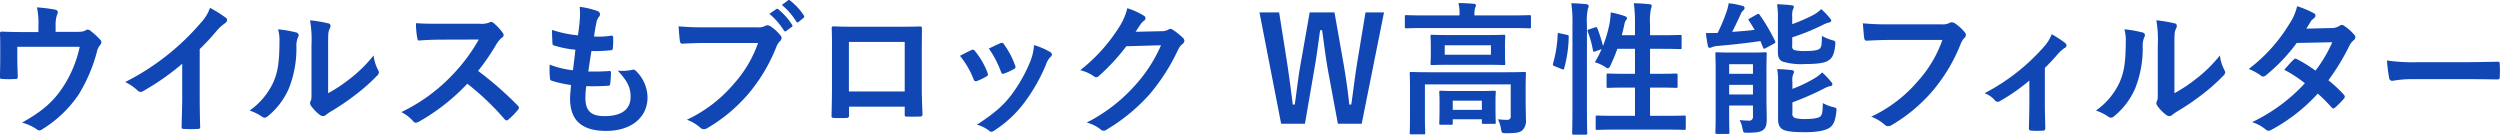 <svg xmlns="http://www.w3.org/2000/svg" width="609.75" height="32.84" viewBox="0 0 609.75 32.84">
  <defs>
    <style>
      .cls-1 {
        fill: #1147b4;
        fill-rule: evenodd;
      }
    </style>
  </defs>
  <path id="head-point02.svg" class="cls-1" d="M389.189,4592.66v-1.68a7.181,7.181,0,0,1,.42-2.69c0.28-.56.07-0.94-0.63-1.08a39.575,39.575,0,0,0-4.339-.53,18.8,18.8,0,0,1,.35,4.65v1.37h-3.569c-1.75,0-3.674-.04-5.319-0.11a0.407,0.407,0,0,0-.49.46c0.07,1.01.07,2.27,0.07,3.39v2.84c0,1.4-.035,2.55-0.07,4.34,0,0.42.1,0.52,0.56,0.52a24.7,24.7,0,0,0,3.219,0c0.455,0,.56-0.1.56-0.66-0.035-1.4-.105-2.84-0.105-4.24v-2.94h15.222a29.009,29.009,0,0,1-4.059,9.77c-2.345,3.57-5.074,5.98-10.008,8.71a11.971,11.971,0,0,1,3.5,1.57,1.283,1.283,0,0,0,.735.35,1.016,1.016,0,0,0,.56-0.21,29.066,29.066,0,0,0,9.028-8.57,38.813,38.813,0,0,0,4.409-10.29,3.807,3.807,0,0,1,.77-1.71,1.206,1.206,0,0,0,.35-0.77,0.739,0.739,0,0,0-.245-0.53,17.539,17.539,0,0,0-2.345-2.17,1.124,1.124,0,0,0-.769-0.35,0.809,0.809,0,0,0-.49.18c-0.455.28-.98,0.38-2.625,0.38h-4.689Zm35.14,4.2a54.364,54.364,0,0,0,4.094-4.41,11.459,11.459,0,0,1,2.1-1.92,1.01,1.01,0,0,0,.49-0.77,0.621,0.621,0,0,0-.28-0.53,30.74,30.74,0,0,0-3.884-2.44,10.17,10.17,0,0,1-2.2,3.6,59.571,59.571,0,0,1-18.476,14.49,13.236,13.236,0,0,1,3.009,2.06,0.959,0.959,0,0,0,.735.35,0.944,0.944,0,0,0,.525-0.14,60.54,60.54,0,0,0,9.623-6.72v8.16c0,2.38-.105,4.65-0.14,7.17-0.035.42,0.1,0.56,0.49,0.56a29.176,29.176,0,0,0,3.5,0,0.458,0.458,0,0,0,.525-0.6c-0.07-2.8-.105-4.86-0.105-7.27v-11.59Zm31.326-.94c0-2.52,0-3.22.315-3.89a2.222,2.222,0,0,0,.28-0.87,0.645,0.645,0,0,0-.63-0.6,33.46,33.46,0,0,0-4.374-.73,27.923,27.923,0,0,1,.35,6.09v10.95c0,1.79.035,2.21-.21,2.66a1.079,1.079,0,0,0-.14.53,1.368,1.368,0,0,0,.315.73,9.964,9.964,0,0,0,2.1,2.13,1.445,1.445,0,0,0,.735.28,1.084,1.084,0,0,0,.7-0.28c0.315-.24.385-0.31,1.015-0.73a57.351,57.351,0,0,0,6.228-4.2,44.1,44.1,0,0,0,5.179-4.58,1.333,1.333,0,0,0,.525-0.88,1.722,1.722,0,0,0-.21-0.59,10.115,10.115,0,0,1-1.085-3.54,33.415,33.415,0,0,1-6.123,5.95,35.674,35.674,0,0,1-4.969,3.26v-11.69Zm-12.213-3.89a9.414,9.414,0,0,1,.35,2.94c-0.035,5.6-.49,7.53-1.469,9.91a17.368,17.368,0,0,1-5.809,6.96,12.035,12.035,0,0,1,2.974,1.47,1.228,1.228,0,0,0,.665.28,1.6,1.6,0,0,0,.91-0.46,17.972,17.972,0,0,0,4.969-6.57,26.215,26.215,0,0,0,1.889-10.29,5.049,5.049,0,0,1,.42-2.38,0.7,0.7,0,0,0-.455-1.09A28.865,28.865,0,0,0,443.442,4592.03Zm39.549-1.36c-2.274,0-4.024,0-5.913-.14a20.586,20.586,0,0,0,.314,3.64c0.07,0.38.175,0.63,0.455,0.59,1.89-.14,3.71-0.21,5.529-0.21l9.028-.03a42.888,42.888,0,0,1-6.578,8.78,42.323,42.323,0,0,1-12.318,8.92,9.527,9.527,0,0,1,2.94,2.28,0.776,0.776,0,0,0,.6.31,2.212,2.212,0,0,0,.8-0.28,50.13,50.13,0,0,0,11.758-9.23,63.886,63.886,0,0,1,9.1,8.67,0.7,0.7,0,0,0,.49.28,0.605,0.605,0,0,0,.42-0.21,18.684,18.684,0,0,0,2.344-2.37,0.876,0.876,0,0,0,.245-0.53,0.809,0.809,0,0,0-.28-0.49,83.128,83.128,0,0,0-9.693-8.47,54.638,54.638,0,0,0,4.479-6.54A6.314,6.314,0,0,1,498,4594.1a0.739,0.739,0,0,0,.28-1.16,12.787,12.787,0,0,0-2.274-2.45,1.157,1.157,0,0,0-.6-0.28,0.611,0.611,0,0,0-.385.14,5.124,5.124,0,0,1-2.415.32h-9.623Zm35.63,15.22a52.958,52.958,0,0,0,5.354-.1c0.35,0,.455-0.14.49-0.56a23.753,23.753,0,0,0,.175-2.63c0-.31-0.105-0.45-0.56-0.38-1.68.1-3.115,0.14-4.969,0.1,0.21-1.4.56-3.78,0.77-5a34.5,34.5,0,0,0,4.654-.18c0.419-.03.559-0.14,0.559-0.52a16.418,16.418,0,0,0,.07-2.63,0.355,0.355,0,0,0-.349-0.42,19.638,19.638,0,0,1-4.305.21c0.175-1.29.385-2.48,0.56-3.29a3.4,3.4,0,0,1,.63-1.5,1.026,1.026,0,0,0,.28-0.67,0.989,0.989,0,0,0-.77-0.8,21.141,21.141,0,0,0-4.2-.98,16.466,16.466,0,0,1,.035,2.94c-0.07,1.05-.175,1.99-0.455,4.02a28.156,28.156,0,0,1-6.333-1.33c0,1.26.07,2.42,0.105,3.26a0.57,0.57,0,0,0,.559.59,23.818,23.818,0,0,0,5.039.98c-0.14,1.44-.42,3.71-0.6,5.01a21.889,21.889,0,0,1-5.668-1.37,20.29,20.29,0,0,0,.07,3.26,0.6,0.6,0,0,0,.385.66,27.073,27.073,0,0,0,4.759,1.05c-0.14,1.58-.245,2.56-0.245,3.29,0,5.11,2.624,7.91,8.818,7.91,6.019,0,10.078-3.22,10.078-8.19a9.123,9.123,0,0,0-2.975-6.58,0.815,0.815,0,0,0-.735-0.14,11.015,11.015,0,0,1-3.569.21c2.66,2.8,3.15,4.41,3.15,6.37,0,3.15-2.275,4.72-6.369,4.72-3.254,0-4.654-1.25-4.654-4.47A21.679,21.679,0,0,1,518.621,4605.89Zm41.894-10.53a29.452,29.452,0,0,1-5.914,9.97,33.754,33.754,0,0,1-11.443,8.75,10.306,10.306,0,0,1,3.255,1.92,1.233,1.233,0,0,0,.874.39,1.7,1.7,0,0,0,.945-0.32,39.09,39.09,0,0,0,9.938-8.32,41.313,41.313,0,0,0,6.789-11.38,4.124,4.124,0,0,1,.805-1.36,1.2,1.2,0,0,0,.489-0.88,0.87,0.87,0,0,0-.244-0.59,10.665,10.665,0,0,0-2.555-2.31,1.641,1.641,0,0,0-.665-0.18,1.035,1.035,0,0,0-.525.14,3.346,3.346,0,0,1-1.924.35H547.847a62.854,62.854,0,0,1-6.718-.24c0.07,1.01.21,2.83,0.315,3.53,0.07,0.49.21,0.74,0.665,0.7,1.5-.07,3.5-0.17,5.773-0.17h12.633Zm2.764-7.11a17.34,17.34,0,0,1,3.534,4.06,0.366,0.366,0,0,0,.6.11l1.295-.95a0.353,0.353,0,0,0,.105-0.56,16.2,16.2,0,0,0-3.324-3.74,0.363,0.363,0,0,0-.525-0.07Zm3.044-2.16a16.443,16.443,0,0,1,3.5,4.02,0.368,0.368,0,0,0,.315.24,0.4,0.4,0,0,0,.28-0.14l1.154-.94a0.407,0.407,0,0,0,.105-0.63,14.682,14.682,0,0,0-3.324-3.6,0.354,0.354,0,0,0-.525-0.07Zm29.962,24.81v1.85c0,0.49.035,0.56,0.455,0.56,1.05,0.03,2.169.03,3.219,0,0.49,0,.665-0.11.665-0.6-0.07-1.88-.175-3.6-0.175-6.64v-8.37c0-2.06.035-3.95,0.035-5.67,0.035-.52-0.07-0.7-0.455-0.7-1.645.07-4.3,0.07-6.578,0.07h-8.329c-2.344,0-4.409,0-6.263-.1-0.245,0-.385.14-0.385,0.49,0.1,2.03.07,3.92,0.07,5.81v8.57c0,2.66-.07,5.15-0.105,6.96-0.035.42,0.14,0.49,0.734,0.53,0.875,0.03,1.89.03,2.765,0,0.63-.04.77-0.11,0.77-0.7v-2.06h13.577Zm0-3.71H582.673v-12.08h13.612v12.08Zm13.479-8.68a20.633,20.633,0,0,1,3.289,5.63c0.175,0.49.385,0.67,0.875,0.49a14.041,14.041,0,0,0,2.24-1.08,0.624,0.624,0,0,0,.42-0.49,2.465,2.465,0,0,0-.14-0.53,18.816,18.816,0,0,0-3.01-5.18,0.625,0.625,0,0,0-.909-0.24C611.794,4597.46,610.954,4597.84,609.764,4598.51Zm7.034-1.79a24.043,24.043,0,0,1,2.939,5.6c0.175,0.49.315,0.67,0.7,0.53a13.994,13.994,0,0,0,2.414-1.09,0.616,0.616,0,0,0,.35-0.94,20.125,20.125,0,0,0-2.694-5.11,0.612,0.612,0,0,0-.91-0.28C619,4595.67,618.2,4596.06,616.8,4596.72Zm11.022-.84a12.57,12.57,0,0,1-.8,3.71,36.409,36.409,0,0,1-4.724,8.44c-2.1,2.73-4.2,4.51-8.4,7.27a7.975,7.975,0,0,1,2.975,1.47,0.788,0.788,0,0,0,.56.25,1.53,1.53,0,0,0,.839-0.39,28,28,0,0,0,7.209-6.75,42.6,42.6,0,0,0,5.284-9.31,4.763,4.763,0,0,1,1.05-1.78,0.85,0.85,0,0,0,.384-0.63,0.868,0.868,0,0,0-.454-0.6A17.07,17.07,0,0,0,627.82,4595.88Zm24.782-3.25c0.42-.63.77-1.16,1.155-1.75a3.839,3.839,0,0,1,.874-0.95,0.684,0.684,0,0,0,.385-0.59,0.745,0.745,0,0,0-.35-0.6,17.223,17.223,0,0,0-4.094-1.85,14.922,14.922,0,0,1-2.064,4.72,41.533,41.533,0,0,1-9.413,10.4,9.4,9.4,0,0,1,3.359,1.5,0.841,0.841,0,0,0,.525.21,1.1,1.1,0,0,0,.735-0.38,48.844,48.844,0,0,0,6.613-7.18l8.469-.24a35.678,35.678,0,0,1-6.474,9.94,40.3,40.3,0,0,1-11.653,8.92,9.131,9.131,0,0,1,3.325,1.61,1.249,1.249,0,0,0,.8.38,0.935,0.935,0,0,0,.559-0.17A44.643,44.643,0,0,0,656,4607.89a48.289,48.289,0,0,0,6.929-10.82,4.152,4.152,0,0,1,1.155-1.5,1.02,1.02,0,0,0,.419-0.74,1.136,1.136,0,0,0-.454-0.8,15.823,15.823,0,0,0-2.38-1.89,1.016,1.016,0,0,0-.56-0.21,0.676,0.676,0,0,0-.455.14,3.341,3.341,0,0,1-1.749.42Zm60.582-4.72h-4.515l-2.1,12.7c-0.525,3.36-.84,6.12-1.365,9.76h-0.49c-0.385-3.6-.805-6.47-1.329-9.55l-2.275-12.91h-6.054l-2.2,12.49c-0.595,3.25-.945,6.58-1.435,9.97h-0.49c-0.42-3.46-.875-6.75-1.365-10.08l-1.959-12.38H682.81l5.284,27.15H693.9l2.2-12.77c0.63-3.47,1.015-6.48,1.5-10.05h0.49c0.49,3.54.84,6.55,1.5,10.19l2.345,12.63h5.809Zm34.544,18.89c0-2.55.07-3.78,0.07-3.99,0-.35-0.035-0.38-0.385-0.38-0.245,0-1.4.07-4.724,0.07H724.563c-3.324,0-4.479-.07-4.724-0.07-0.35,0-.385.03-0.385,0.38,0,0.21.07,1.26,0.07,3.71v6.79c0,2.69-.07,3.74-0.07,3.95,0,0.35.035,0.39,0.385,0.39h3.009c0.35,0,.385-0.04.385-0.39,0-.17-0.07-1.36-0.07-3.95v-7.84h20.926v7.66a0.8,0.8,0,0,1-.875.98,18.431,18.431,0,0,1-2.24-.14,8.2,8.2,0,0,1,.735,2.31c0.175,1.02.21,1.09,1.3,1.09,2.519,0,3.324-.18,3.954-0.74a3.215,3.215,0,0,0,.84-2.52c0-1.08-.07-2.55-0.07-4.44v-2.87Zm-18.3-13.37c-3.185,0-4.3-.07-4.514-0.07-0.35,0-.385.04-0.385,0.39,0,0.24.07,0.77,0.07,2.27v2.14c0,1.43-.07,1.99-0.07,2.2,0,0.35.035,0.39,0.385,0.39,0.21,0,1.329-.07,4.514-0.07h8.433c3.184,0,4.3.07,4.514,0.07,0.35,0,.385-0.04.385-0.39,0-.21-0.07-0.77-0.07-2.2v-2.14c0-1.5.07-2.03,0.07-2.27,0-.35-0.035-0.39-0.385-0.39-0.21,0-1.33.07-4.514,0.07h-8.433Zm9.833,4.8H727.992v-2.31H739.26v2.31Zm4.934-6.51c3.149,0,4.234.07,4.444,0.07,0.35,0,.385-0.04.385-0.39v-2.45c0-.35-0.035-0.38-0.385-0.38-0.21,0-1.3.07-4.444,0.07h-8.958v-0.11a6.886,6.886,0,0,1,.14-1.67,2.139,2.139,0,0,0,.245-0.7,0.5,0.5,0,0,0-.56-0.35c-1.19-.11-2.415-0.18-3.71-0.18a11.973,11.973,0,0,1,.245,2.9v0.11h-8.5c-3.149,0-4.234-.07-4.444-0.07-0.35,0-.385.03-0.385,0.38v2.45c0,0.35.035,0.39,0.385,0.39,0.21,0,1.295-.07,4.444-0.07h21.1Zm-14.627,23.58c0.35,0,.385-0.03.385-0.38v-0.95h7.1v0.74c0,0.35.035,0.38,0.42,0.38h2.59c0.35,0,.384-0.03.384-0.38,0-.21-0.069-0.77-0.069-3.92v-1.54c0-1.01.069-1.64,0.069-1.85,0-.35-0.034-0.39-0.384-0.39-0.245,0-1.155.07-3.78,0.07h-5.458c-2.66,0-3.57-.07-3.78-0.07-0.35,0-.385.04-0.385,0.39,0,0.21.07,0.87,0.07,2.2v1.3c0,3.21-.07,3.77-0.07,4.02,0,0.35.035,0.38,0.385,0.38h2.52Zm0.385-5.87h7.1v2.24h-7.1v-2.24Zm33.285-17.4c-0.454.14-.489,0.21-0.349,0.6a24.011,24.011,0,0,1,1.259,4.55c0.07,0.38.175,0.38,0.63,0.21l1.47-.53a22.668,22.668,0,0,1-1.645,3.19,10.131,10.131,0,0,1,2.52,1.15,1.712,1.712,0,0,0,.665.35,1.023,1.023,0,0,0,.629-0.73,39.16,39.16,0,0,0,1.68-4.03h4.3v6.09h-2.1c-3.15,0-4.2-.07-4.444-0.07-0.35,0-.385.04-0.385,0.39v2.73c0,0.35.035,0.38,0.385,0.38,0.244,0,1.294-.07,4.444-0.07h2.1v6.89h-4.409c-3.429,0-4.619-.07-4.794-0.07-0.35,0-.385.04-0.385,0.39v2.69c0,0.39.035,0.42,0.385,0.42,0.175,0,1.365-.07,4.794-0.07h11.618c3.429,0,4.584.07,4.794,0.07,0.35,0,.385-0.03.385-0.42v-2.69c0-.35-0.035-0.39-0.385-0.39-0.21,0-1.365.07-4.794,0.07h-3.535v-6.89h1.89c3.149,0,4.234.07,4.444,0.07,0.35,0,.385-0.03.385-0.38v-2.73c0-.35-0.035-0.39-0.385-0.39-0.21,0-1.295.07-4.444,0.07h-1.89v-6.09h2.94c3.114,0,4.164.07,4.374,0.07,0.35,0,.385-0.03.385-0.38v-2.7c0-.35-0.035-0.38-0.385-0.38-0.21,0-1.26.07-4.374,0.07h-2.94v-2.63a14.266,14.266,0,0,1,.245-3.88,2.48,2.48,0,0,0,.175-0.7,0.521,0.521,0,0,0-.56-0.35c-1.189-.14-2.484-0.21-3.814-0.24a36.733,36.733,0,0,1,.28,5.28v2.52h-3.219c0.245-.91.455-1.79,0.63-2.63a2.5,2.5,0,0,1,.42-1.08,0.651,0.651,0,0,0,.21-0.49c0-.18-0.14-0.32-0.6-0.49a24.537,24.537,0,0,0-3.36-.87,19.107,19.107,0,0,1-.245,2.51,30.983,30.983,0,0,1-1.644,5.67,34.464,34.464,0,0,0-1.365-4.3c-0.14-.32-0.245-0.35-0.63-0.21Zm-4.094,19.18c0,3.92-.07,5.91-0.07,6.09,0,0.38.035,0.42,0.385,0.42h2.905c0.35,0,.385-0.04.385-0.42,0-.18-0.07-2.17-0.07-6.12v-20.34a13.89,13.89,0,0,1,.245-3.88,1.549,1.549,0,0,0,.175-0.66,0.532,0.532,0,0,0-.56-0.39c-1.155-.14-2.345-0.21-3.675-0.24a32.05,32.05,0,0,1,.28,5.28v20.26Zm-3.044-18.2c-0.49-.1-0.56-0.14-0.56.21a29.112,29.112,0,0,1-1.12,7.11c-0.105.35-.07,0.52,0.385,0.7l1.75,0.7c0.385,0.14.455,0.21,0.56-.14a30.581,30.581,0,0,0,1.12-7.67c0.035-.38-0.035-0.45-0.49-0.56Zm50.362,9.7c0-2.94.07-4.48,0.07-4.69,0-.35-0.035-0.39-0.385-0.39-0.21,0-1.084.07-3.674,0.07H798.1c-2.589,0-3.464-.07-3.709-0.07-0.35,0-.385.04-0.385,0.39,0,0.24.07,1.54,0.07,4.37v10.5c0,2.83-.07,4.06-0.07,4.3,0,0.32.035,0.35,0.385,0.35h2.659c0.35,0,.385-0.03.385-0.35,0-.21-0.07-1.54-0.07-4.3v-2.27h5.809v2.62a0.928,0.928,0,0,1-1.155,1.05,14.455,14.455,0,0,1-2.1-.14,7.089,7.089,0,0,1,.7,2.06c0.21,1.05.21,1.05,1.3,1.05,2.625-.03,3.289-0.28,3.849-0.77,0.7-.63.77-1.57,0.77-2.76,0-1.09-.07-2.97-0.07-4.76v-6.26Zm-3.289-2.17v2.34h-5.809v-2.34h5.809Zm-5.809,7.38v-2.34h5.809v2.34h-5.809Zm15.432,1.93a72.4,72.4,0,0,0,7.628-3.33,5.466,5.466,0,0,1,1.575-.63,0.544,0.544,0,0,0,.56-0.42,1.194,1.194,0,0,0-.35-0.66,18.612,18.612,0,0,0-2.17-2.28,8.488,8.488,0,0,1-1.889,1.47,33.092,33.092,0,0,1-5.354,2.56v-1.68a3.991,3.991,0,0,1,.175-1.86,1.33,1.33,0,0,0,.21-0.63c0-.24-0.21-0.35-0.595-0.42-1.155-.14-2.38-0.21-3.5-0.24a18.4,18.4,0,0,1,.21,3.39v8.82c0,1.4.455,2.17,1.224,2.55,1.05,0.53,2.94.63,5.529,0.63,2.835,0,4.9-.45,5.809-1.08,0.98-.7,1.4-1.72,1.645-3.89,0.1-.9.1-0.94-0.77-1.15a10.025,10.025,0,0,1-2.52-.98c-0.07,1.89-.07,2.69-0.595,3.25-0.454.46-2.029,0.63-3.394,0.63a9.282,9.282,0,0,1-2.8-.24,1.041,1.041,0,0,1-.63-1.19v-2.62Zm-0.035-20.79a4.586,4.586,0,0,1,.175-1.92,1.22,1.22,0,0,0,.21-0.6c0-.21-0.21-0.35-0.6-0.38-1.155-.14-2.38-0.21-3.5-0.25a18.872,18.872,0,0,1,.21,3.43v8.29c0,1.3.385,1.96,1.189,2.28a15.286,15.286,0,0,0,5.354.59c2.87,0,4.864-.21,5.844-0.91,0.98-.66,1.365-1.64,1.61-3.74,0.035-.95.035-0.95-0.805-1.19a11.175,11.175,0,0,1-2.45-1.02c-0.07,1.93-.07,2.63-0.49,3.05-0.419.45-1.644,0.63-3.5,0.63a10,10,0,0,1-2.659-.21,0.866,0.866,0,0,1-.6-1.05v-2.07a54.492,54.492,0,0,0,7.418-3.01,6.654,6.654,0,0,1,1.61-.63,0.528,0.528,0,0,0,.49-0.42,0.819,0.819,0,0,0-.315-0.59,17.526,17.526,0,0,0-2.135-2.24,7.841,7.841,0,0,1-1.924,1.43,41.261,41.261,0,0,1-5.144,2.24v-1.71Zm-10.323.28c-0.385.17-.455,0.28-0.245,0.59,0.49,0.74.945,1.47,1.4,2.24-1.75.21-3.6,0.35-5.494,0.49,0.7-1.33,1.47-2.97,2.03-4.2a2.842,2.842,0,0,1,.629-1.01,0.863,0.863,0,0,0,.385-0.63,0.623,0.623,0,0,0-.56-0.52,21.1,21.1,0,0,0-3.324-.63,13.936,13.936,0,0,1-.63,2.38,44.37,44.37,0,0,1-2.064,4.86c-0.91.03-1.96,0.03-2.87,0.03,0.105,1.02.28,2.1,0.455,3.05,0.105,0.42.245,0.56,0.455,0.56a1.3,1.3,0,0,0,.525-0.14,4.337,4.337,0,0,1,1.4-.32c3.534-.31,7.173-0.7,10.463-1.19l0.629,1.54c0.175,0.39.28,0.42,0.665,0.18l2-1.09c0.385-.21.42-0.35,0.245-0.7a44.271,44.271,0,0,0-3.674-6.26,0.465,0.465,0,0,0-.735-0.18Zm46.933,5.28a29.479,29.479,0,0,1-5.914,9.98,33.733,33.733,0,0,1-11.443,8.74,10.509,10.509,0,0,1,3.255,1.93,1.221,1.221,0,0,0,.875.38,1.683,1.683,0,0,0,.944-0.31,39.326,39.326,0,0,0,9.938-8.33,41.114,41.114,0,0,0,6.789-11.37,4.305,4.305,0,0,1,.805-1.37,1.194,1.194,0,0,0,.49-0.87,0.89,0.89,0,0,0-.245-0.6,10.878,10.878,0,0,0-2.555-2.31,1.79,1.79,0,0,0-.665-0.17,0.944,0.944,0,0,0-.525.14,3.342,3.342,0,0,1-1.924.35H836.7a59.647,59.647,0,0,1-6.718-.25c0.07,1.02.21,2.84,0.315,3.54,0.07,0.49.21,0.73,0.665,0.7,1.5-.07,3.5-0.18,5.773-0.18H849.37Zm24.991,6.83c1.224-1.19,2.274-2.35,3.184-3.4a8.625,8.625,0,0,1,1.575-1.43,0.8,0.8,0,0,0,.525-0.67,0.977,0.977,0,0,0-.385-0.63,28.851,28.851,0,0,0-3.22-2.1,9.788,9.788,0,0,1-1.854,3.01,49.794,49.794,0,0,1-14.522,11.38,5.985,5.985,0,0,1,2.519,1.75,0.972,0.972,0,0,0,.7.35,0.807,0.807,0,0,0,.455-0.14,47.167,47.167,0,0,0,7.244-5.04v5.98c0,1.85-.07,3.6-0.105,5.6a0.524,0.524,0,0,0,.559.63,19.163,19.163,0,0,0,2.835,0,0.534,0.534,0,0,0,.6-0.63c-0.035-1.79-.105-4.03-0.105-5.7v-8.96Zm31.605-5.53c0-2.52,0-3.22.315-3.89a2.222,2.222,0,0,0,.28-0.87,0.645,0.645,0,0,0-.63-0.6,33.431,33.431,0,0,0-4.374-.73,27.923,27.923,0,0,1,.35,6.09v10.95c0,1.79.035,2.21-.21,2.66a1.079,1.079,0,0,0-.14.53,1.368,1.368,0,0,0,.315.73,9.969,9.969,0,0,0,2.1,2.13,1.442,1.442,0,0,0,.734.28,1.084,1.084,0,0,0,.7-0.28c0.315-.24.385-0.31,1.015-0.73a57.371,57.371,0,0,0,6.229-4.2,44.258,44.258,0,0,0,5.179-4.58,1.333,1.333,0,0,0,.525-0.88,1.722,1.722,0,0,0-.21-0.59,10.115,10.115,0,0,1-1.085-3.54,33.419,33.419,0,0,1-6.124,5.95,35.557,35.557,0,0,1-4.969,3.26v-11.69Zm-12.212-3.89a9.414,9.414,0,0,1,.35,2.94c-0.035,5.6-.49,7.53-1.47,9.91a17.36,17.36,0,0,1-5.809,6.96,12.043,12.043,0,0,1,2.975,1.47,1.225,1.225,0,0,0,.664.28,1.6,1.6,0,0,0,.91-0.46,17.961,17.961,0,0,0,4.969-6.57,26.213,26.213,0,0,0,1.89-10.29,5.049,5.049,0,0,1,.42-2.38,0.7,0.7,0,0,0-.455-1.09A28.912,28.912,0,0,0,893.754,4592.03Zm44.378-.17c0.594-.91.8-1.26,1.084-1.75a2.86,2.86,0,0,1,.735-0.74,0.929,0.929,0,0,0,.42-0.7,0.614,0.614,0,0,0-.385-0.56,22.711,22.711,0,0,0-4.094-1.71,12.892,12.892,0,0,1-1.89,4.3,38.914,38.914,0,0,1-9.9,10.99,14.6,14.6,0,0,1,2.939,1.61,0.788,0.788,0,0,0,.56.25,1.231,1.231,0,0,0,.7-0.32,42.212,42.212,0,0,0,7.488-7.87l8.678-.18a33.606,33.606,0,0,1-4.094,6.93,35.663,35.663,0,0,0-4.514-2.8,0.909,0.909,0,0,0-.35-0.14,0.668,0.668,0,0,0-.455.25c-0.805.73-1.539,1.64-2.309,2.48a29.584,29.584,0,0,1,5.039,3.29,42.349,42.349,0,0,1-12.878,9.48,9.96,9.96,0,0,1,3.325,1.79,1.041,1.041,0,0,0,.664.31,1.952,1.952,0,0,0,.875-0.31,42.645,42.645,0,0,0,11.163-8.75,39.493,39.493,0,0,1,3.394,3.4,0.608,0.608,0,0,0,.385.21,0.7,0.7,0,0,0,.42-0.18,21.982,21.982,0,0,0,2.17-2.2,0.688,0.688,0,0,0,.21-0.46,0.7,0.7,0,0,0-.21-0.49,31.1,31.1,0,0,0-3.78-3.53,55.019,55.019,0,0,0,5.144-8.47,4.267,4.267,0,0,1,1.05-1.33,0.912,0.912,0,0,0,.385-0.67,0.855,0.855,0,0,0-.28-0.63,11.332,11.332,0,0,0-2.379-2.13,1.165,1.165,0,0,0-.63-0.28,1.046,1.046,0,0,0-.595.24,3.461,3.461,0,0,1-1.925.53Zm38.744,12.32c2.589,0,5.179.03,7.8,0.07,0.49,0.03.63-.11,0.63-0.53a25.8,25.8,0,0,0,0-3.29c0-.42-0.105-0.52-0.63-0.49-2.694.04-5.389,0.11-8.048,0.11H965.363a44.939,44.939,0,0,1-7.558-.42,37.862,37.862,0,0,0,.525,4.23,0.77,0.77,0,0,0,.8.74,27.969,27.969,0,0,1,5.144-.42h12.6Z" transform="translate(-375.625 -4584.88)"/>
</svg>
